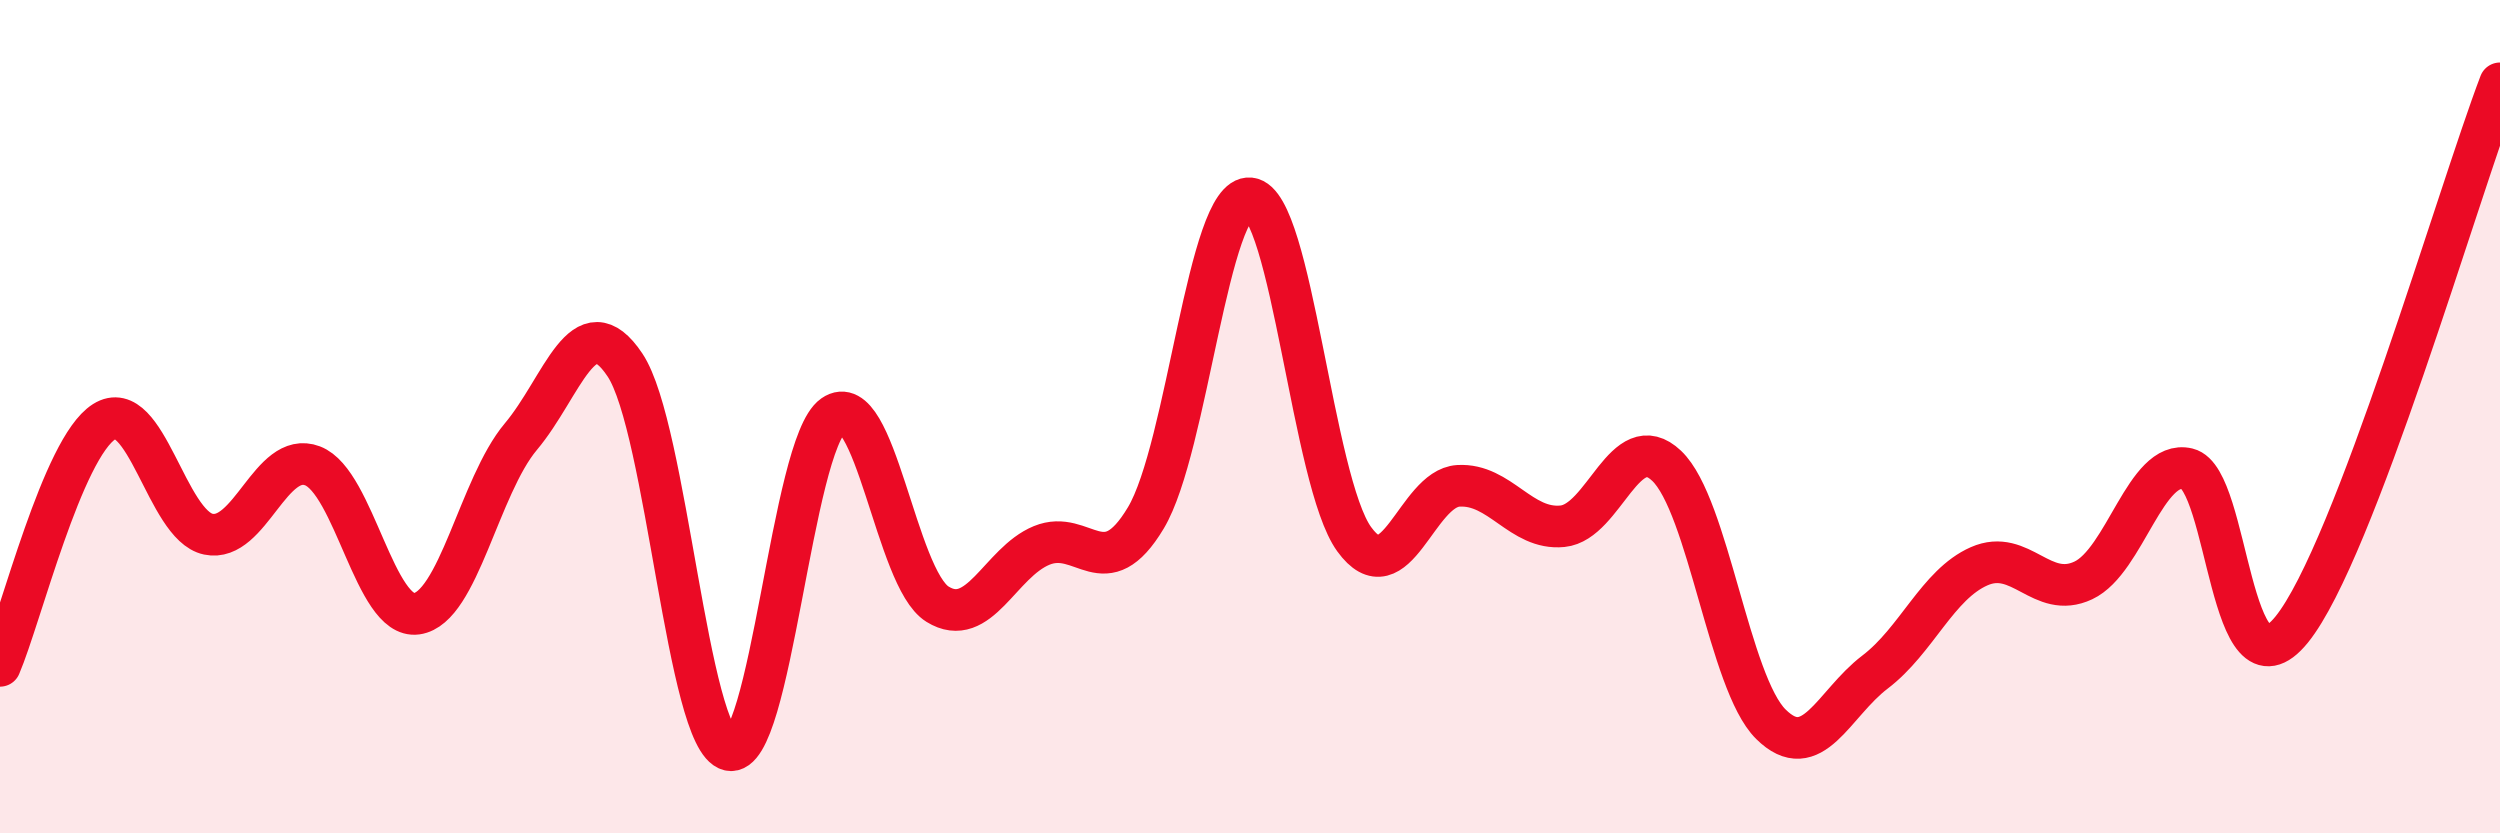 
    <svg width="60" height="20" viewBox="0 0 60 20" xmlns="http://www.w3.org/2000/svg">
      <path
        d="M 0,15.98 C 0.5,14.81 1.5,10.75 2.5,10.12 C 3.5,9.49 4,12.61 5,12.82 C 6,13.03 6.5,10.8 7.5,11.18 C 8.5,11.56 9,14.87 10,14.73 C 11,14.59 11.5,11.67 12.5,10.48 C 13.5,9.29 14,7.26 15,8.76 C 16,10.26 16.5,17.76 17.5,18 C 18.5,18.24 19,10.67 20,9.97 C 21,9.27 21.5,13.88 22.5,14.5 C 23.5,15.12 24,13.5 25,13.09 C 26,12.68 26.5,14.1 27.5,12.43 C 28.5,10.76 29,4.66 30,4.76 C 31,4.86 31.5,11.56 32.5,12.94 C 33.5,14.32 34,11.72 35,11.66 C 36,11.6 36.5,12.73 37.5,12.63 C 38.5,12.53 39,10.23 40,11.18 C 41,12.13 41.5,16.39 42.5,17.38 C 43.5,18.37 44,16.89 45,16.13 C 46,15.37 46.5,14.03 47.5,13.59 C 48.5,13.15 49,14.4 50,13.93 C 51,13.46 51.5,11.01 52.5,11.25 C 53.5,11.49 53.5,16.96 55,15.11 C 56.5,13.26 59,4.62 60,2L60 20L0 20Z"
        fill="#EB0A25"
        opacity="0.1"
        stroke-linecap="round"
        stroke-linejoin="round"
      />
      <path
        d="M 0,15.98 C 0.5,14.81 1.5,10.75 2.5,10.12 C 3.5,9.49 4,12.61 5,12.82 C 6,13.03 6.5,10.8 7.5,11.18 C 8.5,11.56 9,14.87 10,14.73 C 11,14.59 11.5,11.67 12.5,10.48 C 13.5,9.29 14,7.26 15,8.76 C 16,10.26 16.5,17.76 17.5,18 C 18.5,18.24 19,10.67 20,9.97 C 21,9.27 21.5,13.88 22.5,14.5 C 23.5,15.12 24,13.5 25,13.09 C 26,12.68 26.5,14.1 27.5,12.43 C 28.5,10.76 29,4.66 30,4.76 C 31,4.86 31.5,11.56 32.5,12.94 C 33.5,14.32 34,11.72 35,11.66 C 36,11.6 36.5,12.73 37.5,12.63 C 38.5,12.53 39,10.23 40,11.18 C 41,12.13 41.5,16.39 42.5,17.38 C 43.5,18.37 44,16.89 45,16.13 C 46,15.37 46.5,14.03 47.5,13.59 C 48.5,13.15 49,14.4 50,13.93 C 51,13.46 51.5,11.01 52.5,11.25 C 53.5,11.49 53.5,16.96 55,15.11 C 56.5,13.26 59,4.62 60,2"
        stroke="#EB0A25"
        stroke-width="1"
        fill="none"
        stroke-linecap="round"
        stroke-linejoin="round"
      />
    </svg>
  